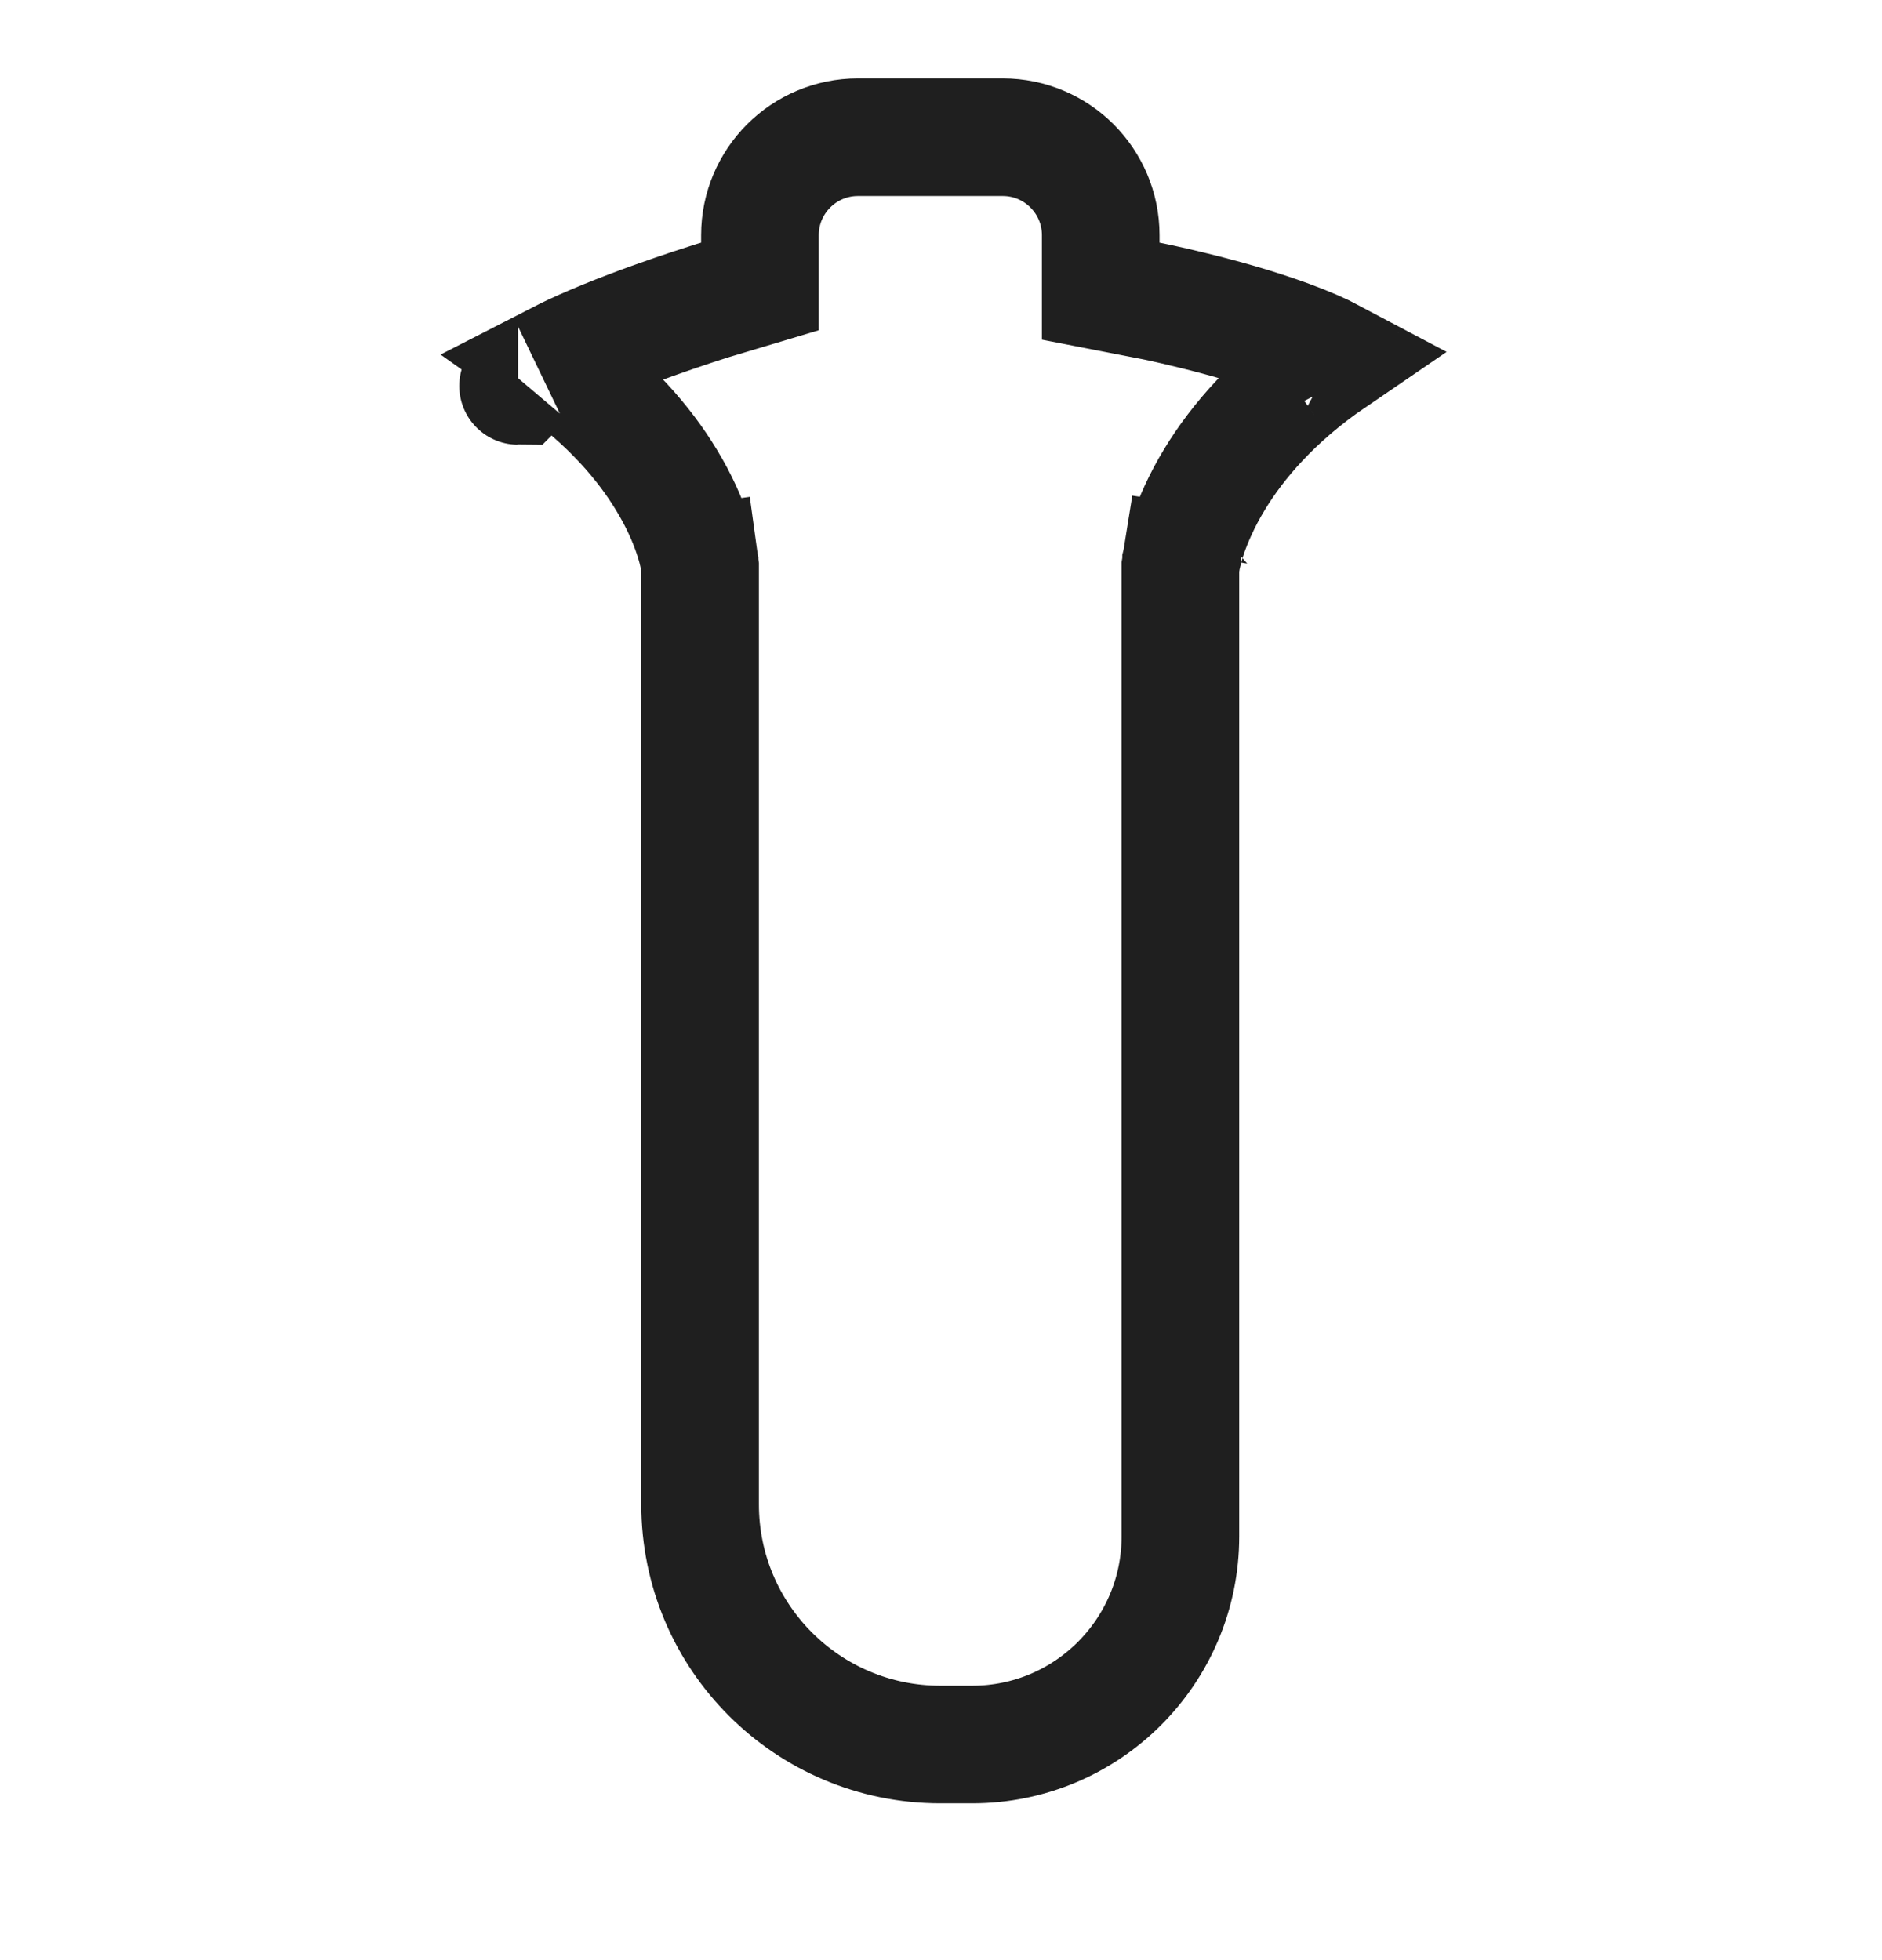 <svg width="24" height="25" viewBox="0 0 24 25" fill="none" xmlns="http://www.w3.org/2000/svg">
<g id="Selderij">
<path id="Rectangle 11856" d="M15.803 7.286L15.062 7.174L15.053 7.23V7.286V19.595C15.053 21.061 13.865 22.25 12.399 22.25H11.991C10.3 22.25 8.928 20.879 8.928 19.188V7.286V7.234L8.921 7.183L8.178 7.286C8.921 7.183 8.921 7.182 8.921 7.182L8.921 7.181L8.921 7.179L8.92 7.174L8.918 7.164C8.917 7.156 8.916 7.147 8.914 7.137C8.91 7.117 8.905 7.091 8.898 7.062C8.885 7.002 8.864 6.924 8.833 6.831C8.771 6.645 8.668 6.399 8.498 6.12C8.221 5.662 7.773 5.129 7.06 4.624C7.165 4.57 7.286 4.511 7.422 4.45C7.814 4.275 8.247 4.116 8.588 3.999C8.757 3.941 8.9 3.894 9.001 3.862C9.051 3.846 9.091 3.834 9.117 3.825L9.147 3.816L9.154 3.814L9.156 3.814L9.156 3.814L9.156 3.814L9.156 3.814L9.691 3.654V3.095V3C9.691 2.31 10.251 1.75 10.941 1.75H11.991H12.787C13.477 1.75 14.037 2.31 14.037 3V3.095V3.714L14.644 3.832L14.644 3.832L14.644 3.832L14.644 3.832L14.646 3.832L14.653 3.833L14.683 3.839C14.71 3.845 14.75 3.853 14.802 3.864C14.905 3.886 15.052 3.92 15.227 3.963C15.579 4.049 16.026 4.173 16.434 4.323C16.665 4.408 16.855 4.491 17 4.568C16.248 5.081 15.779 5.636 15.491 6.11C15.32 6.391 15.216 6.638 15.152 6.824C15.121 6.917 15.1 6.995 15.086 7.055C15.079 7.084 15.073 7.109 15.069 7.129C15.068 7.14 15.066 7.148 15.065 7.156L15.063 7.166L15.062 7.17L15.062 7.172L15.062 7.173C15.062 7.174 15.062 7.174 15.803 7.286ZM6.607 4.922C6.606 4.922 6.609 4.918 6.616 4.911C6.611 4.918 6.607 4.922 6.607 4.922ZM17.301 4.773C17.301 4.773 17.3 4.771 17.298 4.769C17.3 4.771 17.301 4.773 17.301 4.773Z" stroke="#1F1F1F" stroke-width="1.5" stroke-linecap="round"/>
</g>
</svg>

